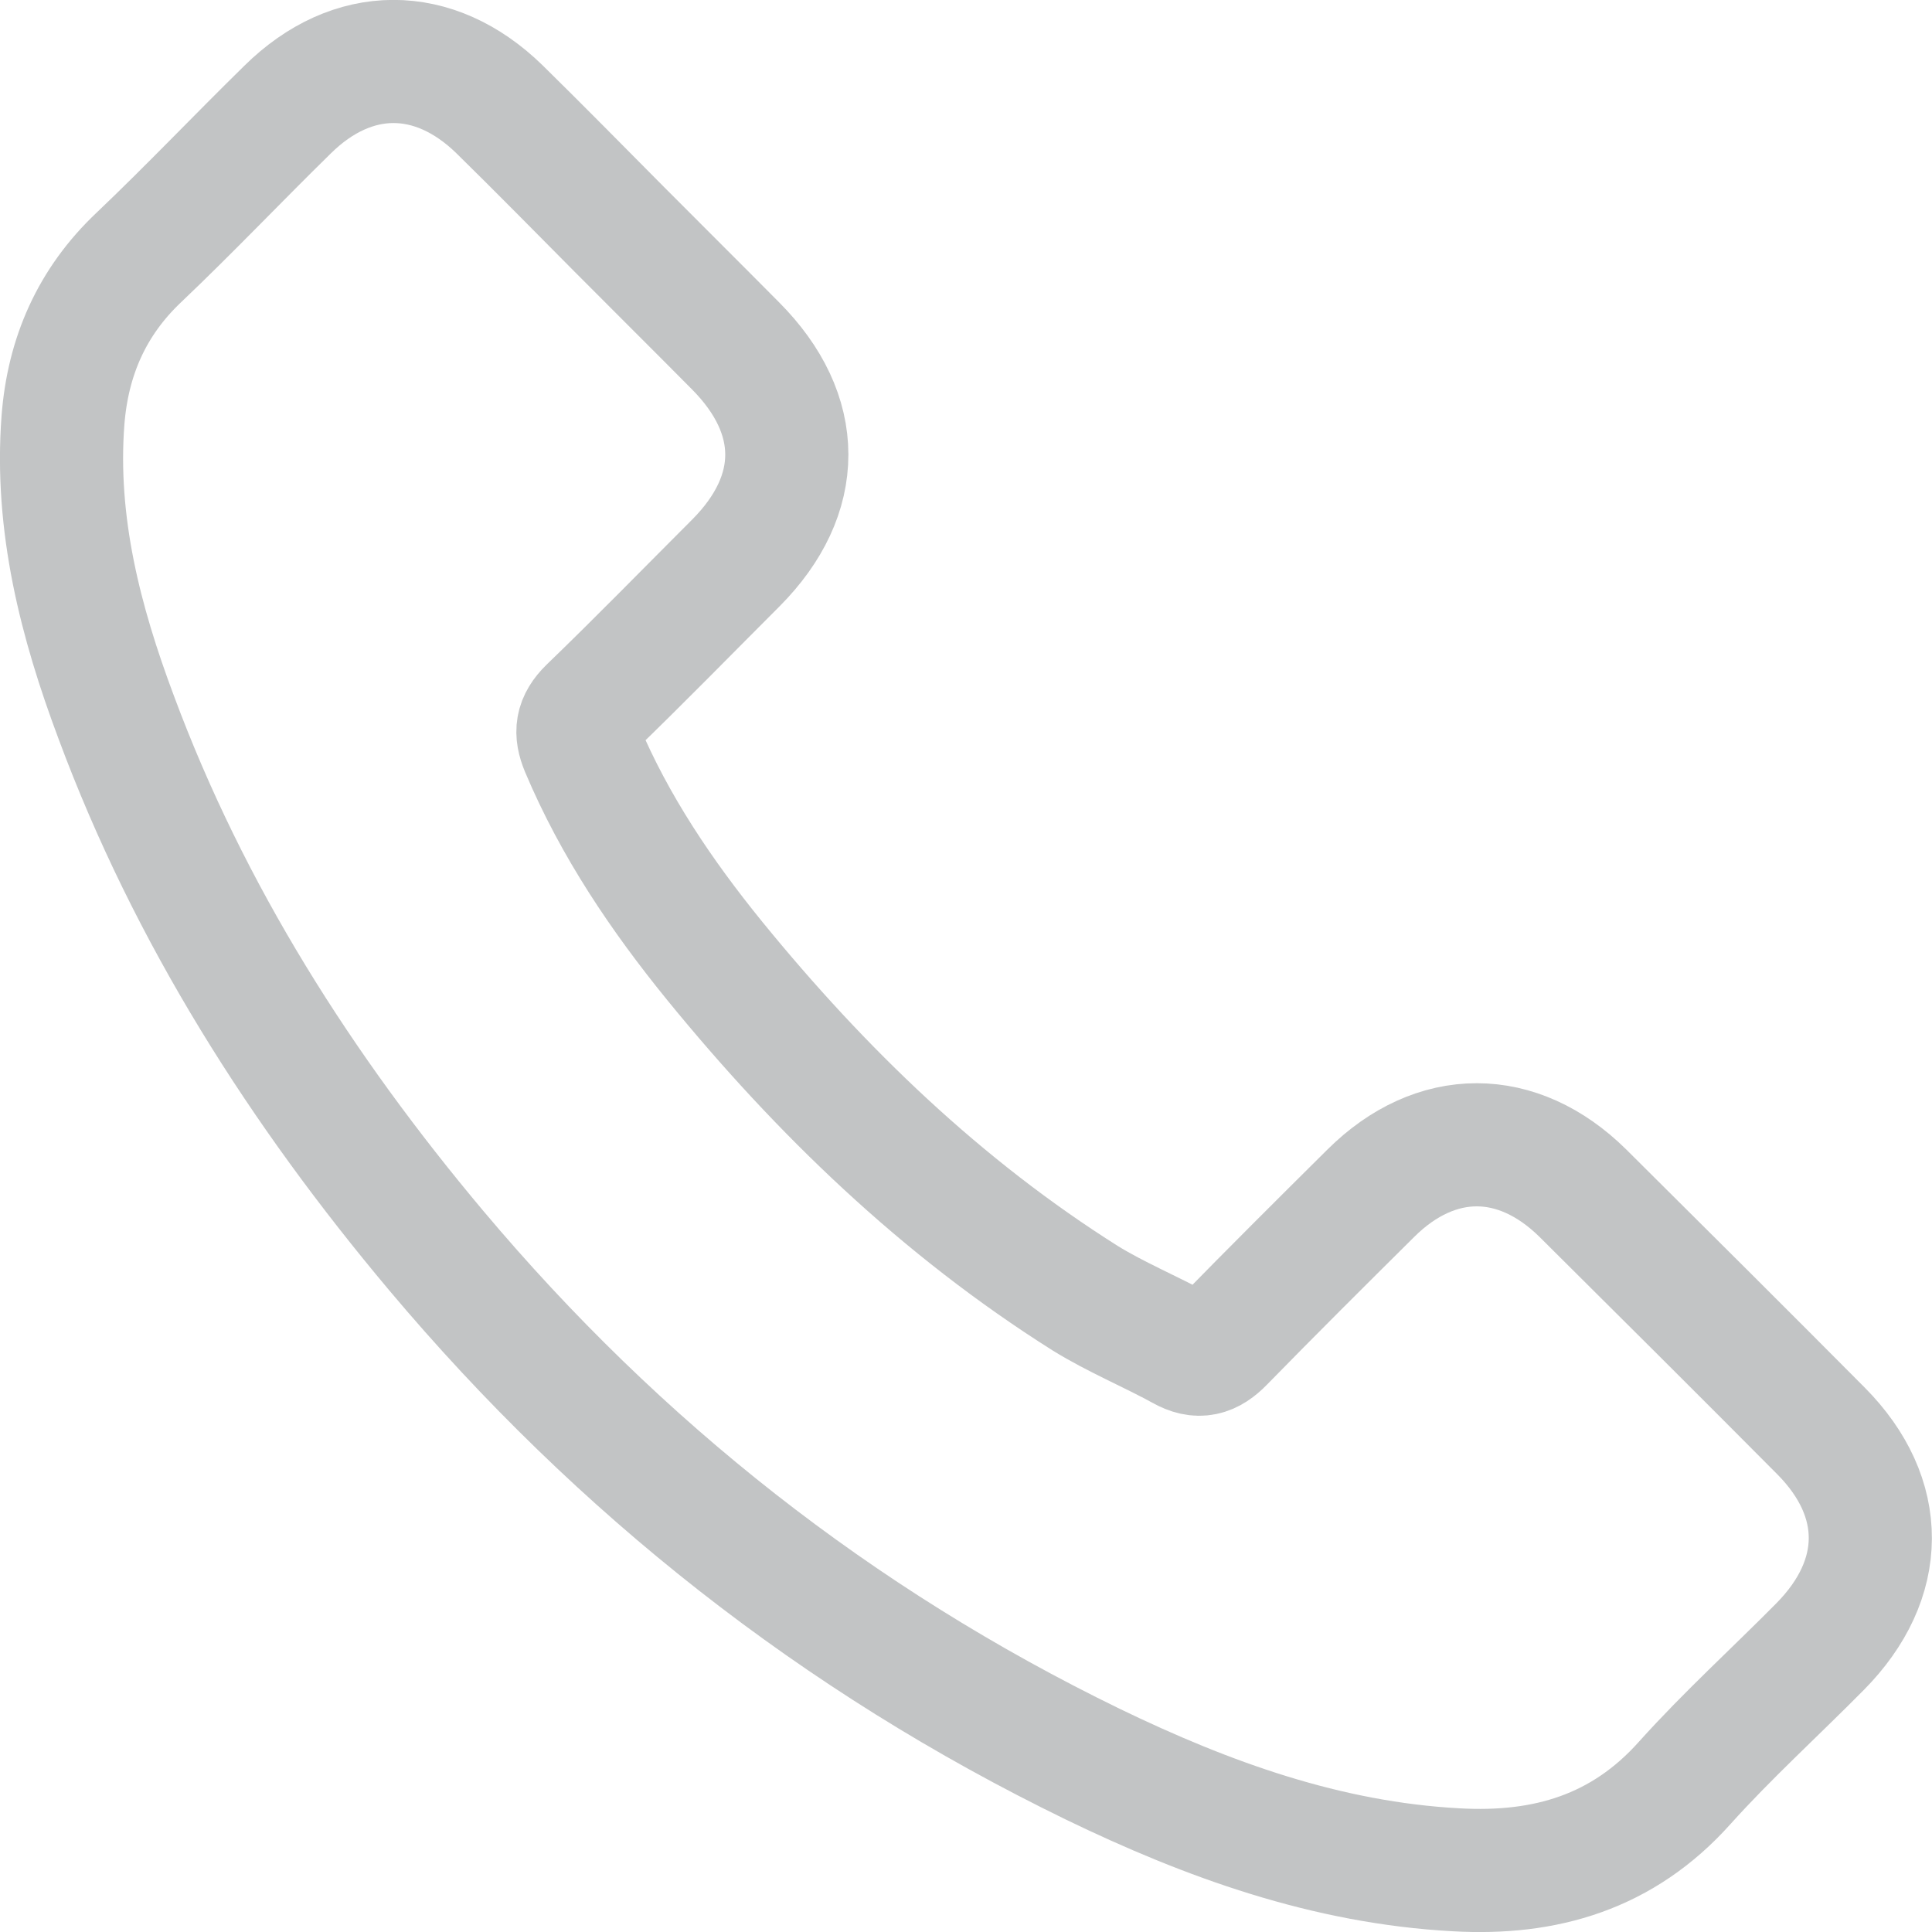 <?xml version="1.0" encoding="utf-8"?>
<!-- Generator: Adobe Illustrator 16.0.0, SVG Export Plug-In . SVG Version: 6.00 Build 0)  -->
<!DOCTYPE svg PUBLIC "-//W3C//DTD SVG 1.1//EN" "http://www.w3.org/Graphics/SVG/1.1/DTD/svg11.dtd">
<svg version="1.1" id="Layer_1" xmlns="http://www.w3.org/2000/svg" xmlns:xlink="http://www.w3.org/1999/xlink" x="0px" y="0px"
	 width="15.25px" height="15.25px" viewBox="0 0 15.25 15.25" enable-background="new 0 0 15.25 15.25" xml:space="preserve">
<path fill="none" stroke="#C2C4C5" stroke-width="0.972" stroke-miterlimit="10" d="M12.494,9.418c-0.516-0.509-1.16-0.509-1.673,0
	c-0.391,0.388-0.781,0.776-1.167,1.171c-0.104,0.107-0.193,0.131-0.321,0.059c-0.253-0.139-0.523-0.25-0.766-0.4
	C7.433,9.533,6.482,8.616,5.641,7.584c-0.417-0.513-0.789-1.062-1.049-1.68C4.541,5.78,4.55,5.697,4.652,5.596
	c0.392-0.378,0.771-0.767,1.157-1.153c0.536-0.539,0.536-1.171-0.003-1.713C5.5,2.421,5.194,2.118,4.888,1.81
	C4.573,1.493,4.261,1.175,3.942,0.862c-0.516-0.503-1.16-0.503-1.673,0.004C1.874,1.253,1.497,1.651,1.096,2.032
	c-0.372,0.352-0.56,0.783-0.599,1.285c-0.062,0.818,0.138,1.592,0.42,2.344c0.579,1.559,1.46,2.941,2.527,4.211
	c1.443,1.716,3.166,3.073,5.181,4.053c0.907,0.439,1.848,0.779,2.869,0.834c0.704,0.04,1.315-0.138,1.805-0.687
	c0.336-0.374,0.714-0.717,1.068-1.075c0.525-0.531,0.529-1.176,0.007-1.702C13.75,10.667,13.123,10.043,12.494,9.418L12.494,9.418z
	 M12.494,9.418"/>
</svg>

